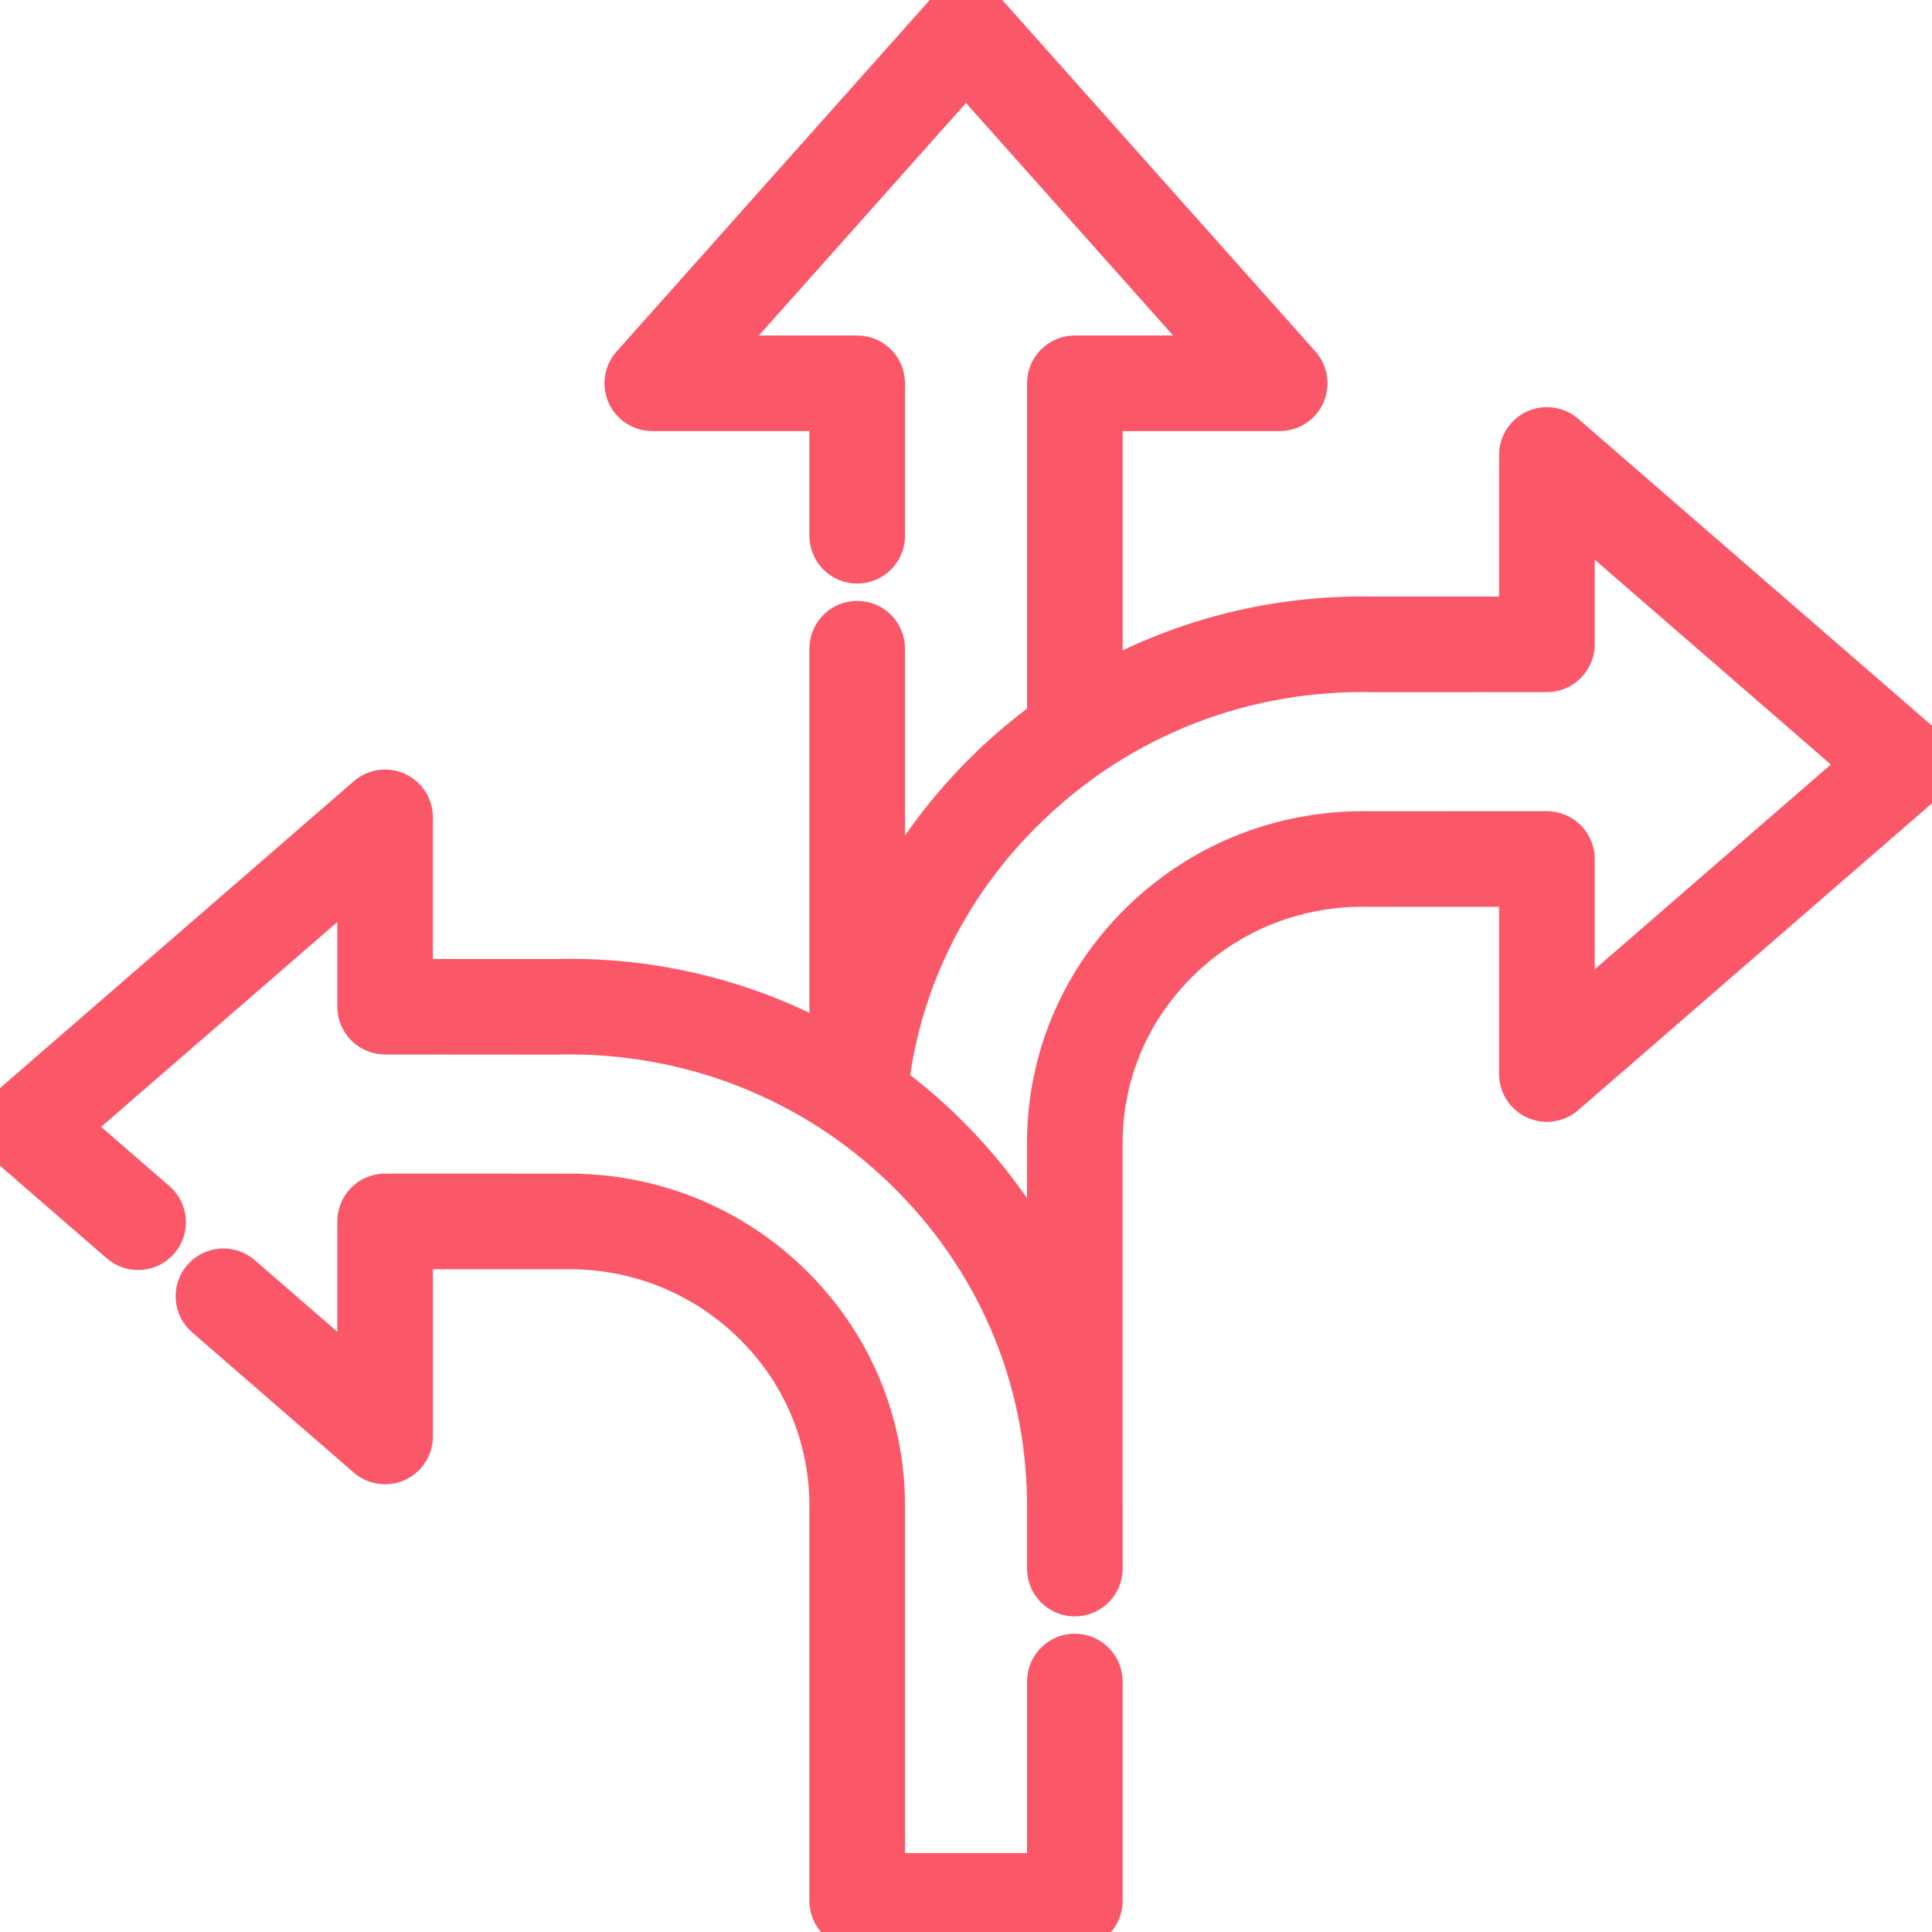 <?xml version="1.0" encoding="UTF-8"?> <svg xmlns="http://www.w3.org/2000/svg" width="37" height="37" viewBox="0 0 37 37" fill="none"><g clip-path="url(#clip0_797_1933)"><path d="M36.814 14.233L29.979 8.304C29.819 8.166 29.593 8.133 29.401 8.221C29.208 8.309 29.084 8.501 29.084 8.713V11.799L26.351 11.8L26.339 11.8C24.484 11.759 22.698 12.202 21.125 13.07V7.881H24.508C24.721 7.881 24.914 7.756 25.001 7.562C25.088 7.367 25.053 7.14 24.912 6.981L18.904 0.237C18.802 0.121 18.655 0.056 18.5 0.056C18.346 0.056 18.199 0.121 18.097 0.237L12.089 6.981C11.947 7.14 11.912 7.368 11.999 7.562C12.087 7.756 12.28 7.881 12.493 7.881H15.876V10.261C15.876 10.559 16.118 10.801 16.416 10.801C16.715 10.801 16.957 10.559 16.957 10.261V7.341C16.957 7.042 16.715 6.8 16.416 6.8H13.698L18.5 1.409L23.302 6.8H20.584C20.285 6.8 20.044 7.042 20.044 7.341V13.759C19.664 14.036 19.301 14.34 18.957 14.671C18.13 15.469 17.459 16.372 16.957 17.355V12.423C16.957 12.124 16.715 11.882 16.417 11.882C16.118 11.882 15.876 12.124 15.876 12.423V20.011C14.304 19.142 12.518 18.699 10.663 18.74L10.65 18.741L7.915 18.74V15.653C7.915 15.441 7.792 15.249 7.599 15.161C7.407 15.073 7.181 15.106 7.021 15.245L0.186 21.173C0.068 21.276 0 21.425 0 21.581C0 21.738 0.068 21.887 0.186 21.99L2.291 23.816C2.517 24.011 2.858 23.987 3.054 23.762C3.249 23.536 3.225 23.195 3 22.999L1.365 21.581L6.835 16.837V19.28C6.835 19.578 7.076 19.82 7.375 19.82L10.656 19.822C10.66 19.822 10.663 19.822 10.667 19.822L10.685 19.821C13.171 19.767 15.518 20.679 17.292 22.39C19.047 24.082 20.022 26.342 20.043 28.759V30.04C20.043 30.339 20.285 30.581 20.583 30.581C20.583 30.581 20.584 30.581 20.584 30.581C20.584 30.581 20.584 30.581 20.584 30.581C20.883 30.581 21.125 30.339 21.125 30.04V28.838C21.125 28.812 21.124 28.786 21.124 28.759V21.898C21.124 20.567 21.655 19.322 22.62 18.391C23.585 17.46 24.86 16.963 26.212 16.992C26.216 16.992 26.22 16.993 26.224 16.992L29.084 16.991V20.57C29.084 20.781 29.208 20.973 29.401 21.061C29.593 21.149 29.819 21.116 29.979 20.978L36.814 15.049C36.932 14.947 37 14.798 37 14.641C37 14.484 36.932 14.335 36.814 14.233ZM30.166 19.385V16.451C30.166 16.307 30.108 16.17 30.007 16.068C29.906 15.967 29.768 15.91 29.625 15.91H29.625L26.229 15.911C24.592 15.88 23.042 16.483 21.87 17.613C20.692 18.749 20.043 20.271 20.043 21.898V24.304C19.54 23.317 18.869 22.408 18.043 21.612C17.721 21.302 17.382 21.015 17.029 20.753C17.285 18.725 18.209 16.895 19.708 15.45C21.482 13.738 23.828 12.824 26.321 12.881C26.322 12.881 26.329 12.881 26.33 12.881C26.335 12.881 26.34 12.882 26.344 12.881L29.625 12.88C29.924 12.88 30.166 12.638 30.166 12.34V9.897L35.635 14.641L30.166 19.385Z" fill="#FA5869" stroke="#FA5869" stroke-width="0.75"></path><path d="M20.584 31.662C20.286 31.662 20.044 31.904 20.044 32.203V35.863H16.957V28.838C16.957 27.212 16.308 25.69 15.13 24.553C13.958 23.423 12.408 22.819 10.771 22.852L7.375 22.851H7.375C7.232 22.851 7.094 22.907 6.993 23.009C6.892 23.11 6.835 23.248 6.835 23.391V26.326L4.633 24.416C4.408 24.221 4.066 24.245 3.871 24.471C3.675 24.696 3.7 25.038 3.925 25.233L7.021 27.919C7.181 28.057 7.407 28.09 7.599 28.002C7.792 27.914 7.916 27.722 7.916 27.51V23.932L10.776 23.933C10.781 23.933 10.784 23.933 10.788 23.933C12.139 23.905 13.415 24.401 14.38 25.332C15.345 26.262 15.876 27.508 15.876 28.839V36.404C15.876 36.702 16.118 36.944 16.417 36.944H20.584C20.883 36.944 21.125 36.702 21.125 36.404V32.203C21.125 31.904 20.883 31.662 20.584 31.662Z" fill="#FA5869" stroke="#FA5869" stroke-width="0.75"></path></g><defs><clipPath id="clip0_797_1933"><rect width="37" height="37" fill="white"></rect></clipPath></defs></svg> 